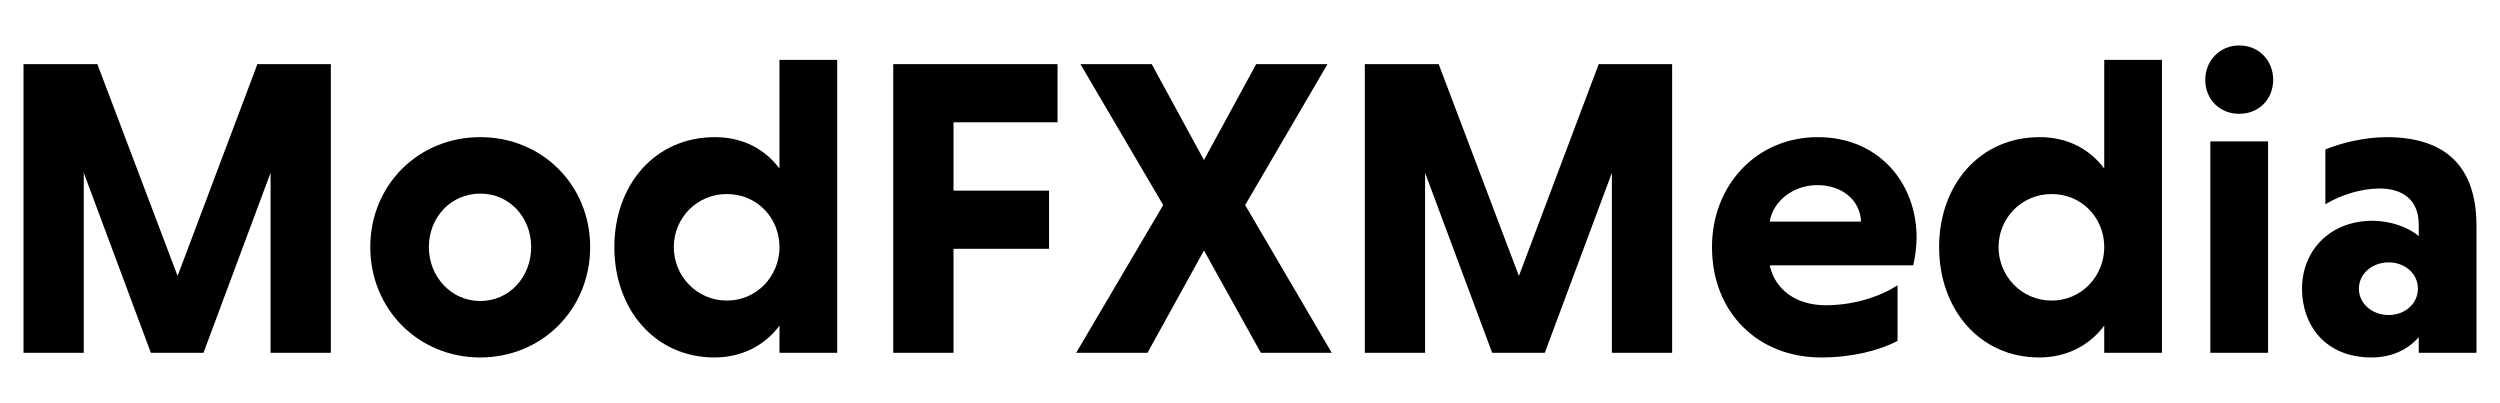 <?xml version="1.0" encoding="UTF-8"?>
<svg id="Artwork" xmlns="http://www.w3.org/2000/svg" viewBox="0 0 1616.59 260.54">
  <defs>
    <style>
      .cls-1 {
        fill: #000;
        stroke-width: 0px;
      }
    </style>
  </defs>
  <path class="cls-1" d="M97.55,228.13l-43.38-116.39v116.39H15.2V41.47h47.76l51.88,136.97,51.6-136.97h47.49v186.66h-38.97v-116.39l-43.38,116.39h-34.03Z"/>
  <path class="cls-1" d="M310.53,88.68c40.08,0,71.1,31.02,71.1,71.1s-31.03,71.37-71.1,71.37-71.09-31.29-71.09-71.37,31.03-71.1,71.09-71.1ZM310.53,194.64c19.22,0,32.94-15.92,32.94-34.86s-13.72-34.59-32.94-34.59-33.21,15.64-33.21,34.59,14.27,34.86,33.21,34.86Z"/>
  <path class="cls-1" d="M504.05,210.56c-9.61,12.9-24.44,20.59-42.01,20.59-38.7,0-64.78-31.29-64.78-71.37s26.08-71.1,65.05-71.1c17.57,0,32.12,7.41,41.73,20.31V38.73h37.33v189.4h-37.33v-17.57ZM470.01,125.47c-19.5,0-34.31,15.64-34.31,34.31s14.82,34.58,34.31,34.58,34.04-15.92,34.04-34.58-14.28-34.31-34.04-34.31Z"/>
  <path class="cls-1" d="M616.57,160.88v67.25h-38.97V41.47h106.23v37.61h-67.26v44.19h61.77v37.61h-61.77Z"/>
  <path class="cls-1" d="M742.01,228.13h-46.12l56.28-95.53-53.53-91.13h46.11l33.77,62.04,33.77-62.04h46.12l-53.25,91.13,55.99,95.53h-45.84l-36.78-66.16-36.51,66.16Z"/>
  <path class="cls-1" d="M964.89,228.13l-43.38-116.39v116.39h-38.97V41.47h47.76l51.88,136.97,51.6-136.97h47.49v186.66h-38.97v-116.39l-43.38,116.39h-34.03Z"/>
  <path class="cls-1" d="M1144.39,171.58c3.29,15.64,17.02,25.8,36.23,25.8,17.02,0,34.04-4.94,46.39-12.9v35.96c-12.08,6.32-29.64,10.71-49.42,10.71-40.63,0-70.55-28.82-70.55-71.37,0-40.08,28.82-71.1,68.35-71.1s63.96,29.64,63.96,65.06c0,5.76-1.1,13.45-2.19,17.84h-92.78ZM1144.39,143.31h59.02c-.55-14-12.35-23.61-28.27-23.61s-28.82,10.71-30.74,23.61Z"/>
  <path class="cls-1" d="M1360.69,210.56c-9.61,12.9-24.44,20.59-42.01,20.59-38.7,0-64.78-31.29-64.78-71.37s26.08-71.1,65.05-71.1c17.57,0,32.12,7.41,41.73,20.31V38.73h37.33v189.4h-37.33v-17.57ZM1326.65,125.47c-19.5,0-34.31,15.64-34.31,34.31s14.82,34.58,34.31,34.58,34.04-15.92,34.04-34.58-14.28-34.31-34.04-34.31Z"/>
  <path class="cls-1" d="M1447.96,29.39c12.9,0,21.96,9.89,21.96,22.24s-9.06,21.96-21.96,21.96-21.96-9.61-21.96-21.96,9.34-22.24,21.96-22.24ZM1466.62,228.13h-37.33V91.43h37.33v136.7Z"/>
  <path class="cls-1" d="M1503.67,96.65c9.87-4.12,25.25-7.96,39.52-7.96,36.79,0,58.19,17.57,58.19,57.37v82.07h-37.33v-10.15c-6.86,7.96-17.29,13.17-30.47,13.17-30.47,0-45.02-21.41-45.02-44.47,0-24.43,17.84-43.92,45.57-43.92,11.53,0,23.06,4.12,29.92,9.88v-7.41c0-16.47-10.98-23.33-25.25-23.33-12.08,0-24.99,4.12-35.14,10.15v-35.41ZM1544.57,203.7c10.7,0,18.94-7.41,18.94-17.02s-8.24-17.02-18.94-17.02-19.22,7.41-19.22,17.02,8.52,17.02,19.22,17.02Z"/>
</svg>